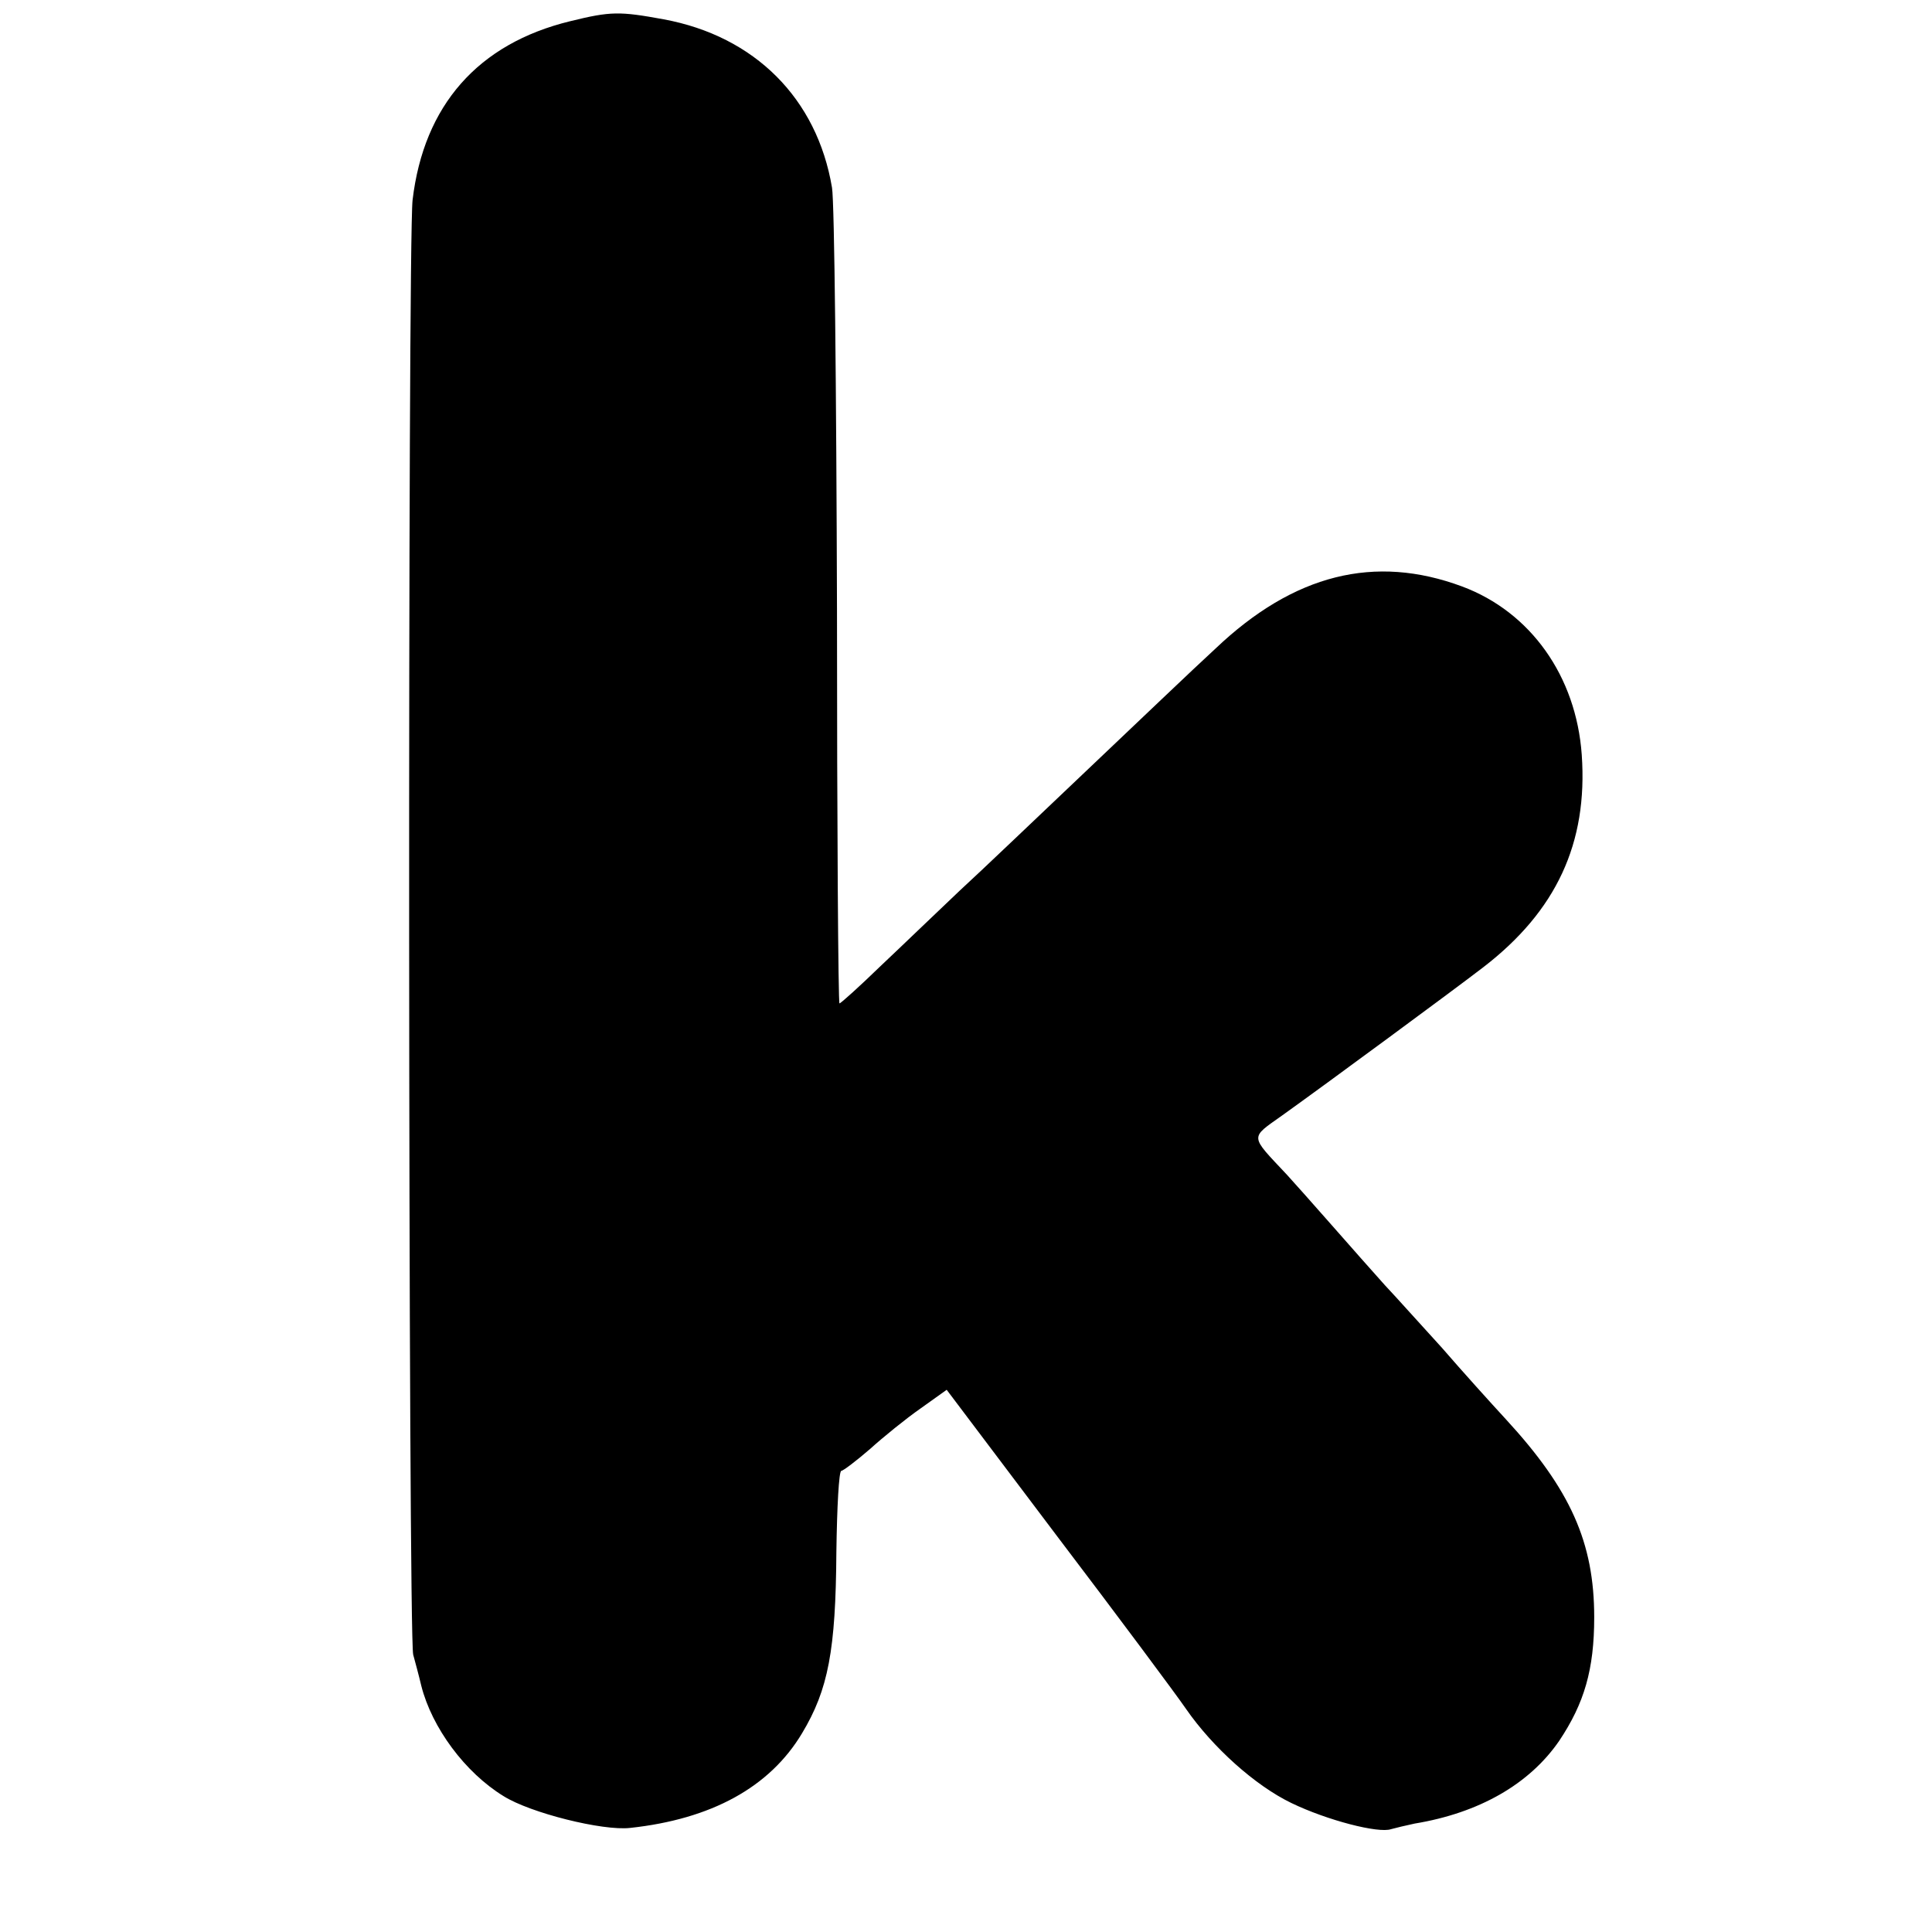 <?xml version="1.0" standalone="no"?>
<!DOCTYPE svg PUBLIC "-//W3C//DTD SVG 20010904//EN"
 "http://www.w3.org/TR/2001/REC-SVG-20010904/DTD/svg10.dtd">
<svg version="1.0" xmlns="http://www.w3.org/2000/svg"
 width="310pt" height="310pt" viewBox="0 0 310 310"
 preserveAspectRatio="xMidYMid meet">
<g transform="translate(0,310) scale(0.1,-0.1)"
fill="#000000" stroke="none">
<path d="M915 3066 c-148 -36 -235 -135 -253 -287 -8 -71 -7 -2302 1 -2334 3
-11 9 -33 13 -50 17 -67 70 -139 132 -177 43 -27 159 -56 203 -51 130 14 224
65 276 152 42 70 54 133 55 291 1 71 4 130 8 130 3 0 24 16 46 35 21 19 58 49
81 65 l42 30 178 -236 c98 -129 191 -254 206 -276 43 -62 111 -123 169 -151
58 -28 140 -49 160 -42 7 2 24 6 38 9 103 17 184 63 232 133 40 60 56 114 56
198 0 120 -38 205 -142 318 -24 26 -70 77 -102 114 -33 36 -74 82 -92 101 -18
20 -56 63 -85 96 -29 33 -61 69 -72 81 -60 64 -60 58 -8 95 59 42 275 201 323
238 117 90 168 199 158 341 -9 126 -82 229 -192 270 -140 52 -270 20 -396
-100 -36 -33 -128 -121 -205 -194 -77 -73 -169 -161 -205 -194 -36 -34 -93
-89 -127 -121 -34 -33 -64 -60 -66 -60 -2 0 -4 285 -4 633 -1 348 -4 653 -8
676 -24 143 -124 243 -270 270 -71 13 -85 13 -150 -3z"/>
</g>
</svg>
